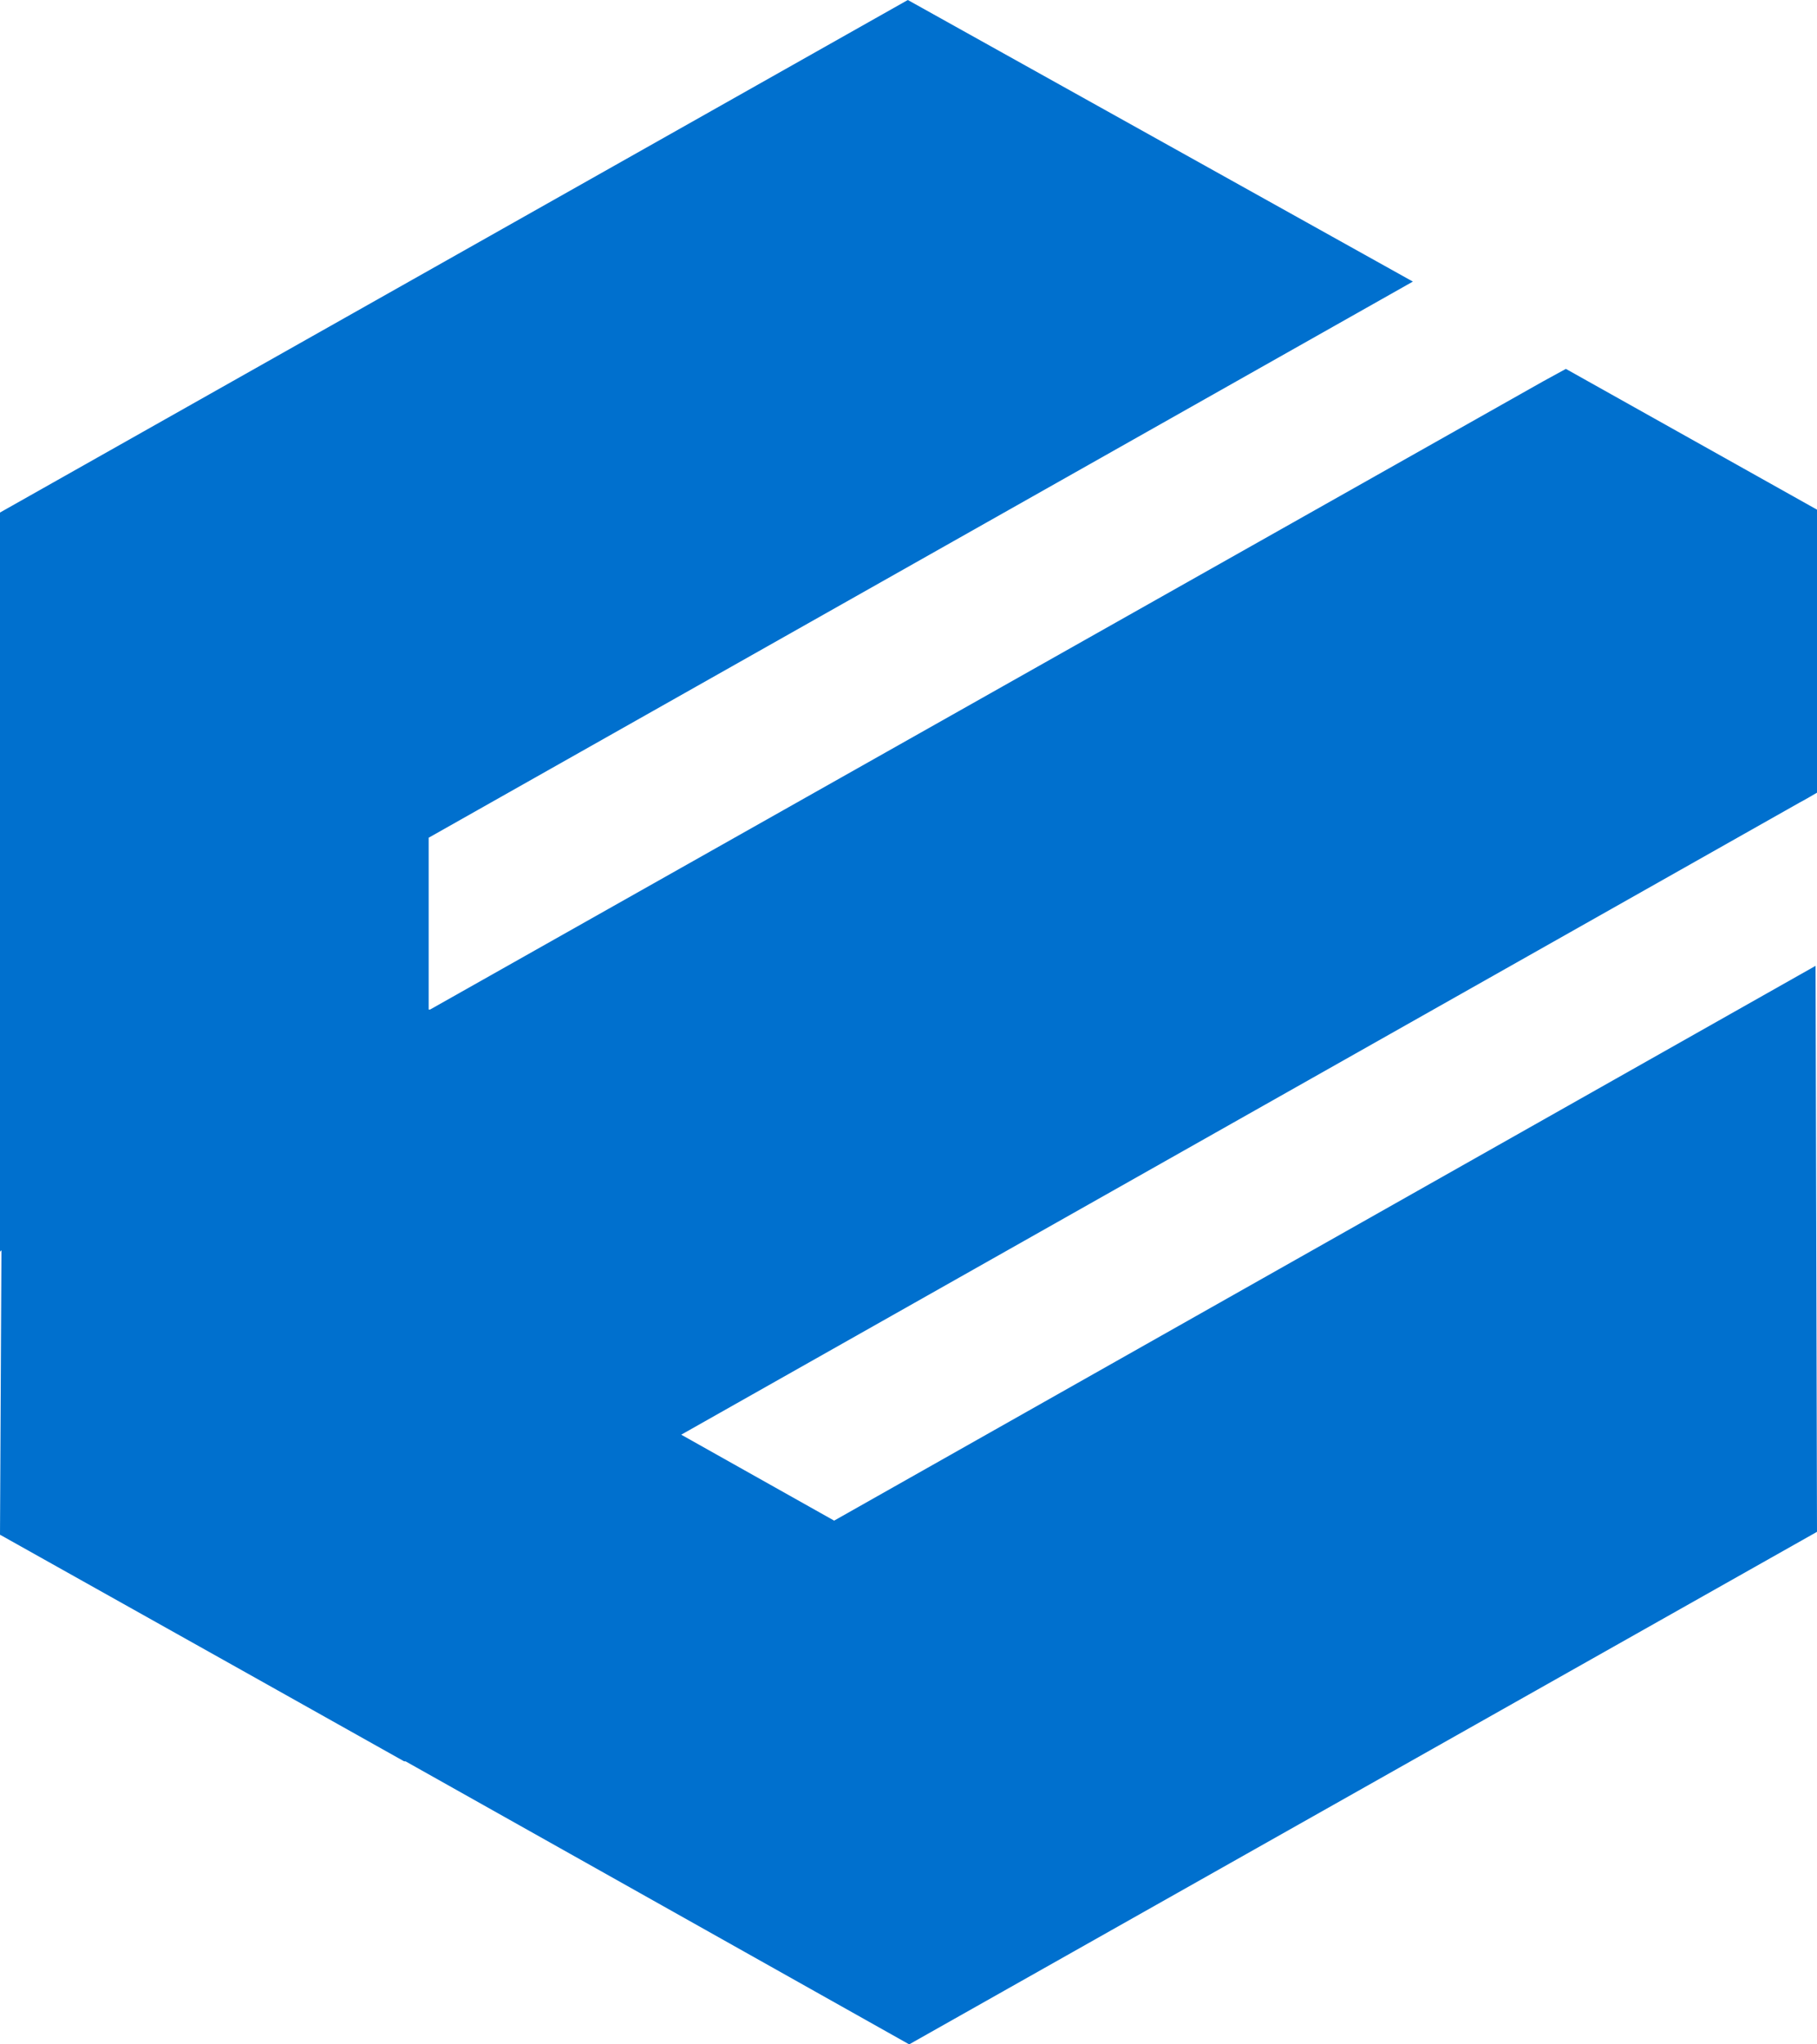 <?xml version="1.0" encoding="UTF-8"?>
<svg xmlns="http://www.w3.org/2000/svg" width="24" height="27" viewBox="0 0 24 27" fill="none">
  <path d="M23.981 12.756L11.018 20.083L8.998 18.948L23.771 10.599C23.809 10.581 24 10.469 24 10.469V9.967V6.731L20.683 4.872L20.378 5.039L5.681 13.333H5.662V11.064L18.662 3.719L11.991 0L0 6.769V14.262V16.531L0.019 16.512V16.531L0 20.269L3.317 22.128L5.338 23.262H5.357L12.009 27L24 20.231L23.981 12.756Z" fill="#0070CE"></path>
</svg>

